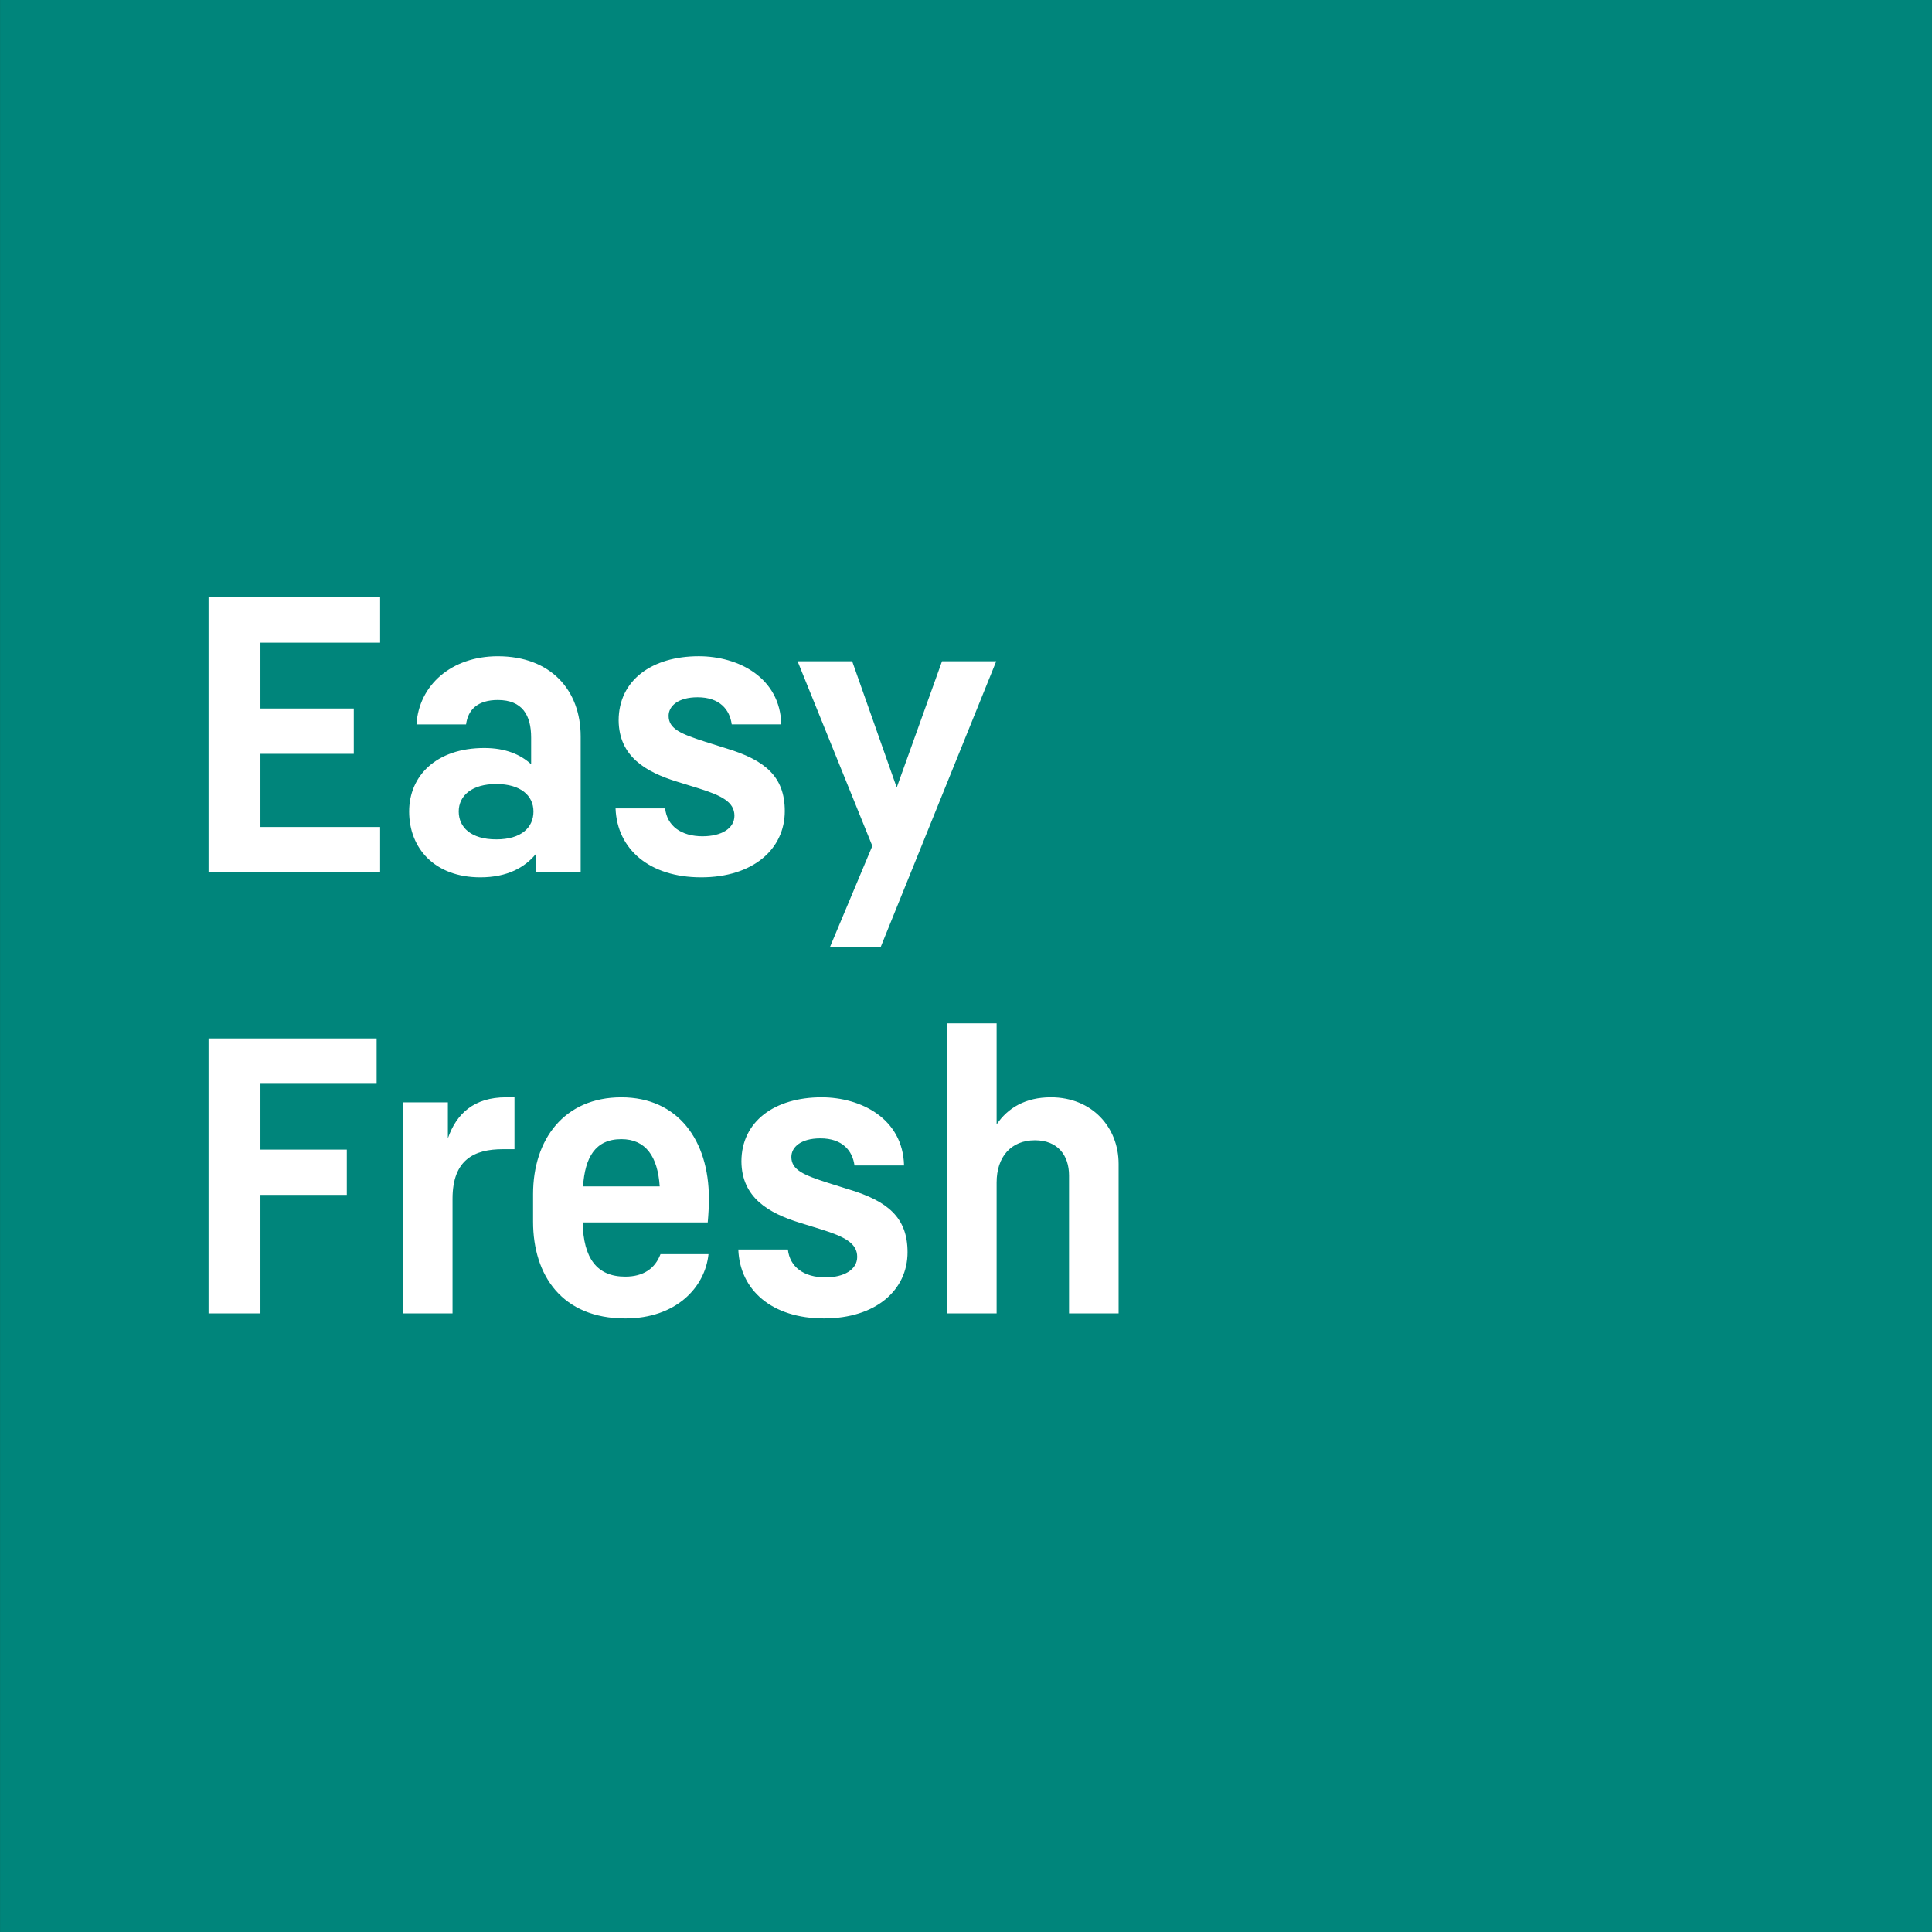 <?xml version="1.0" encoding="UTF-8"?><svg id="a" xmlns="http://www.w3.org/2000/svg" width="100" height="100" viewBox="0 0 100 100"><rect x="0" y="0" width="100" height="100" fill="#333333" stroke="none"/><g id="b"><rect x=".002" y="0" width="99.997" height="100" style="fill:#00857b;"/><path d="m10.795,45.151h8.88v-2.345h-6.194v-3.788h4.831v-2.345h-4.831v-3.408h6.194v-2.345h-8.88v14.231Zm14.271-6.434c-2.486,0-3.889,1.443-3.889,3.287,0,1.904,1.323,3.408,3.688,3.408,1.403,0,2.305-.521,2.866-1.203v.942h2.325v-7.035c0-2.385-1.543-4.149-4.289-4.149-2.405,0-4.089,1.503-4.209,3.528h2.566c.1-.762.601-1.263,1.644-1.263,1.263,0,1.724.782,1.724,1.944v1.383c-.541-.501-1.323-.842-2.425-.842Zm2.546,3.287c0,.822-.622,1.443-1.924,1.443s-1.944-.621-1.944-1.443.682-1.423,1.944-1.423,1.924.601,1.924,1.423Zm8.759,1.283c-1.122,0-1.844-.541-1.944-1.443h-2.566c.08,2.105,1.744,3.568,4.43,3.568s4.33-1.463,4.33-3.428c0-1.804-1.042-2.646-3.027-3.247l-1.083-.341c-1.243-.401-1.904-.661-1.904-1.343,0-.501.481-.962,1.503-.962,1.143,0,1.664.641,1.764,1.403h2.566c-.06-2.425-2.225-3.528-4.27-3.528-2.425,0-4.149,1.243-4.149,3.327.02,1.864,1.403,2.666,3.027,3.167l1.102.341c1.223.381,1.864.722,1.864,1.423,0,.661-.681,1.062-1.644,1.062Zm6.595,5.713h2.626l5.973-14.773h-2.806l-2.345,6.535-2.305-6.535h-2.826l3.869,9.561-2.185,5.212Zm-32.171,18.982h2.686v-6.134h4.47v-2.345h-4.47v-3.408h6.013v-2.345h-8.699v14.231Zm12.387-9.06v-1.864h-2.325v10.924h2.566v-5.933c0-2.024,1.122-2.566,2.606-2.566h.601v-2.686h-.441c-1.644,0-2.566.842-3.007,2.125Zm13.51,3.107c0-3.007-1.603-5.231-4.53-5.231-2.966,0-4.57,2.185-4.57,5.011v1.423c0,2.786,1.503,5.011,4.771,5.011,2.626,0,4.129-1.603,4.309-3.327h-2.485c-.281.742-.882,1.163-1.824,1.163-1.463,0-2.165-.942-2.205-2.806h6.474c.04-.441.06-.842.06-1.243Zm-6.514-.621c.1-1.483.621-2.445,1.984-2.445,1.263,0,1.884.902,1.984,2.445h-3.969Zm13.77.16l-1.083-.341c-1.243-.401-1.904-.661-1.904-1.343,0-.501.481-.962,1.503-.962,1.143,0,1.664.641,1.764,1.403h2.566c-.06-2.425-2.225-3.528-4.269-3.528-2.425,0-4.149,1.243-4.149,3.327.02,1.864,1.403,2.666,3.027,3.167l1.102.341c1.223.381,1.864.722,1.864,1.423,0,.662-.682,1.062-1.644,1.062-1.122,0-1.844-.541-1.944-1.443h-2.566c.08,2.105,1.744,3.568,4.43,3.568s4.33-1.463,4.33-3.428c0-1.804-1.042-2.646-3.027-3.247Zm10.443-4.771c-1.303,0-2.225.541-2.806,1.403v-5.232h-2.566v15.013h2.566v-6.775c0-1.323.742-2.185,1.984-2.185,1.163,0,1.764.762,1.764,1.824v7.136h2.566v-7.737c0-1.884-1.363-3.447-3.508-3.447Z" style="fill:#fff;"/></g></svg>